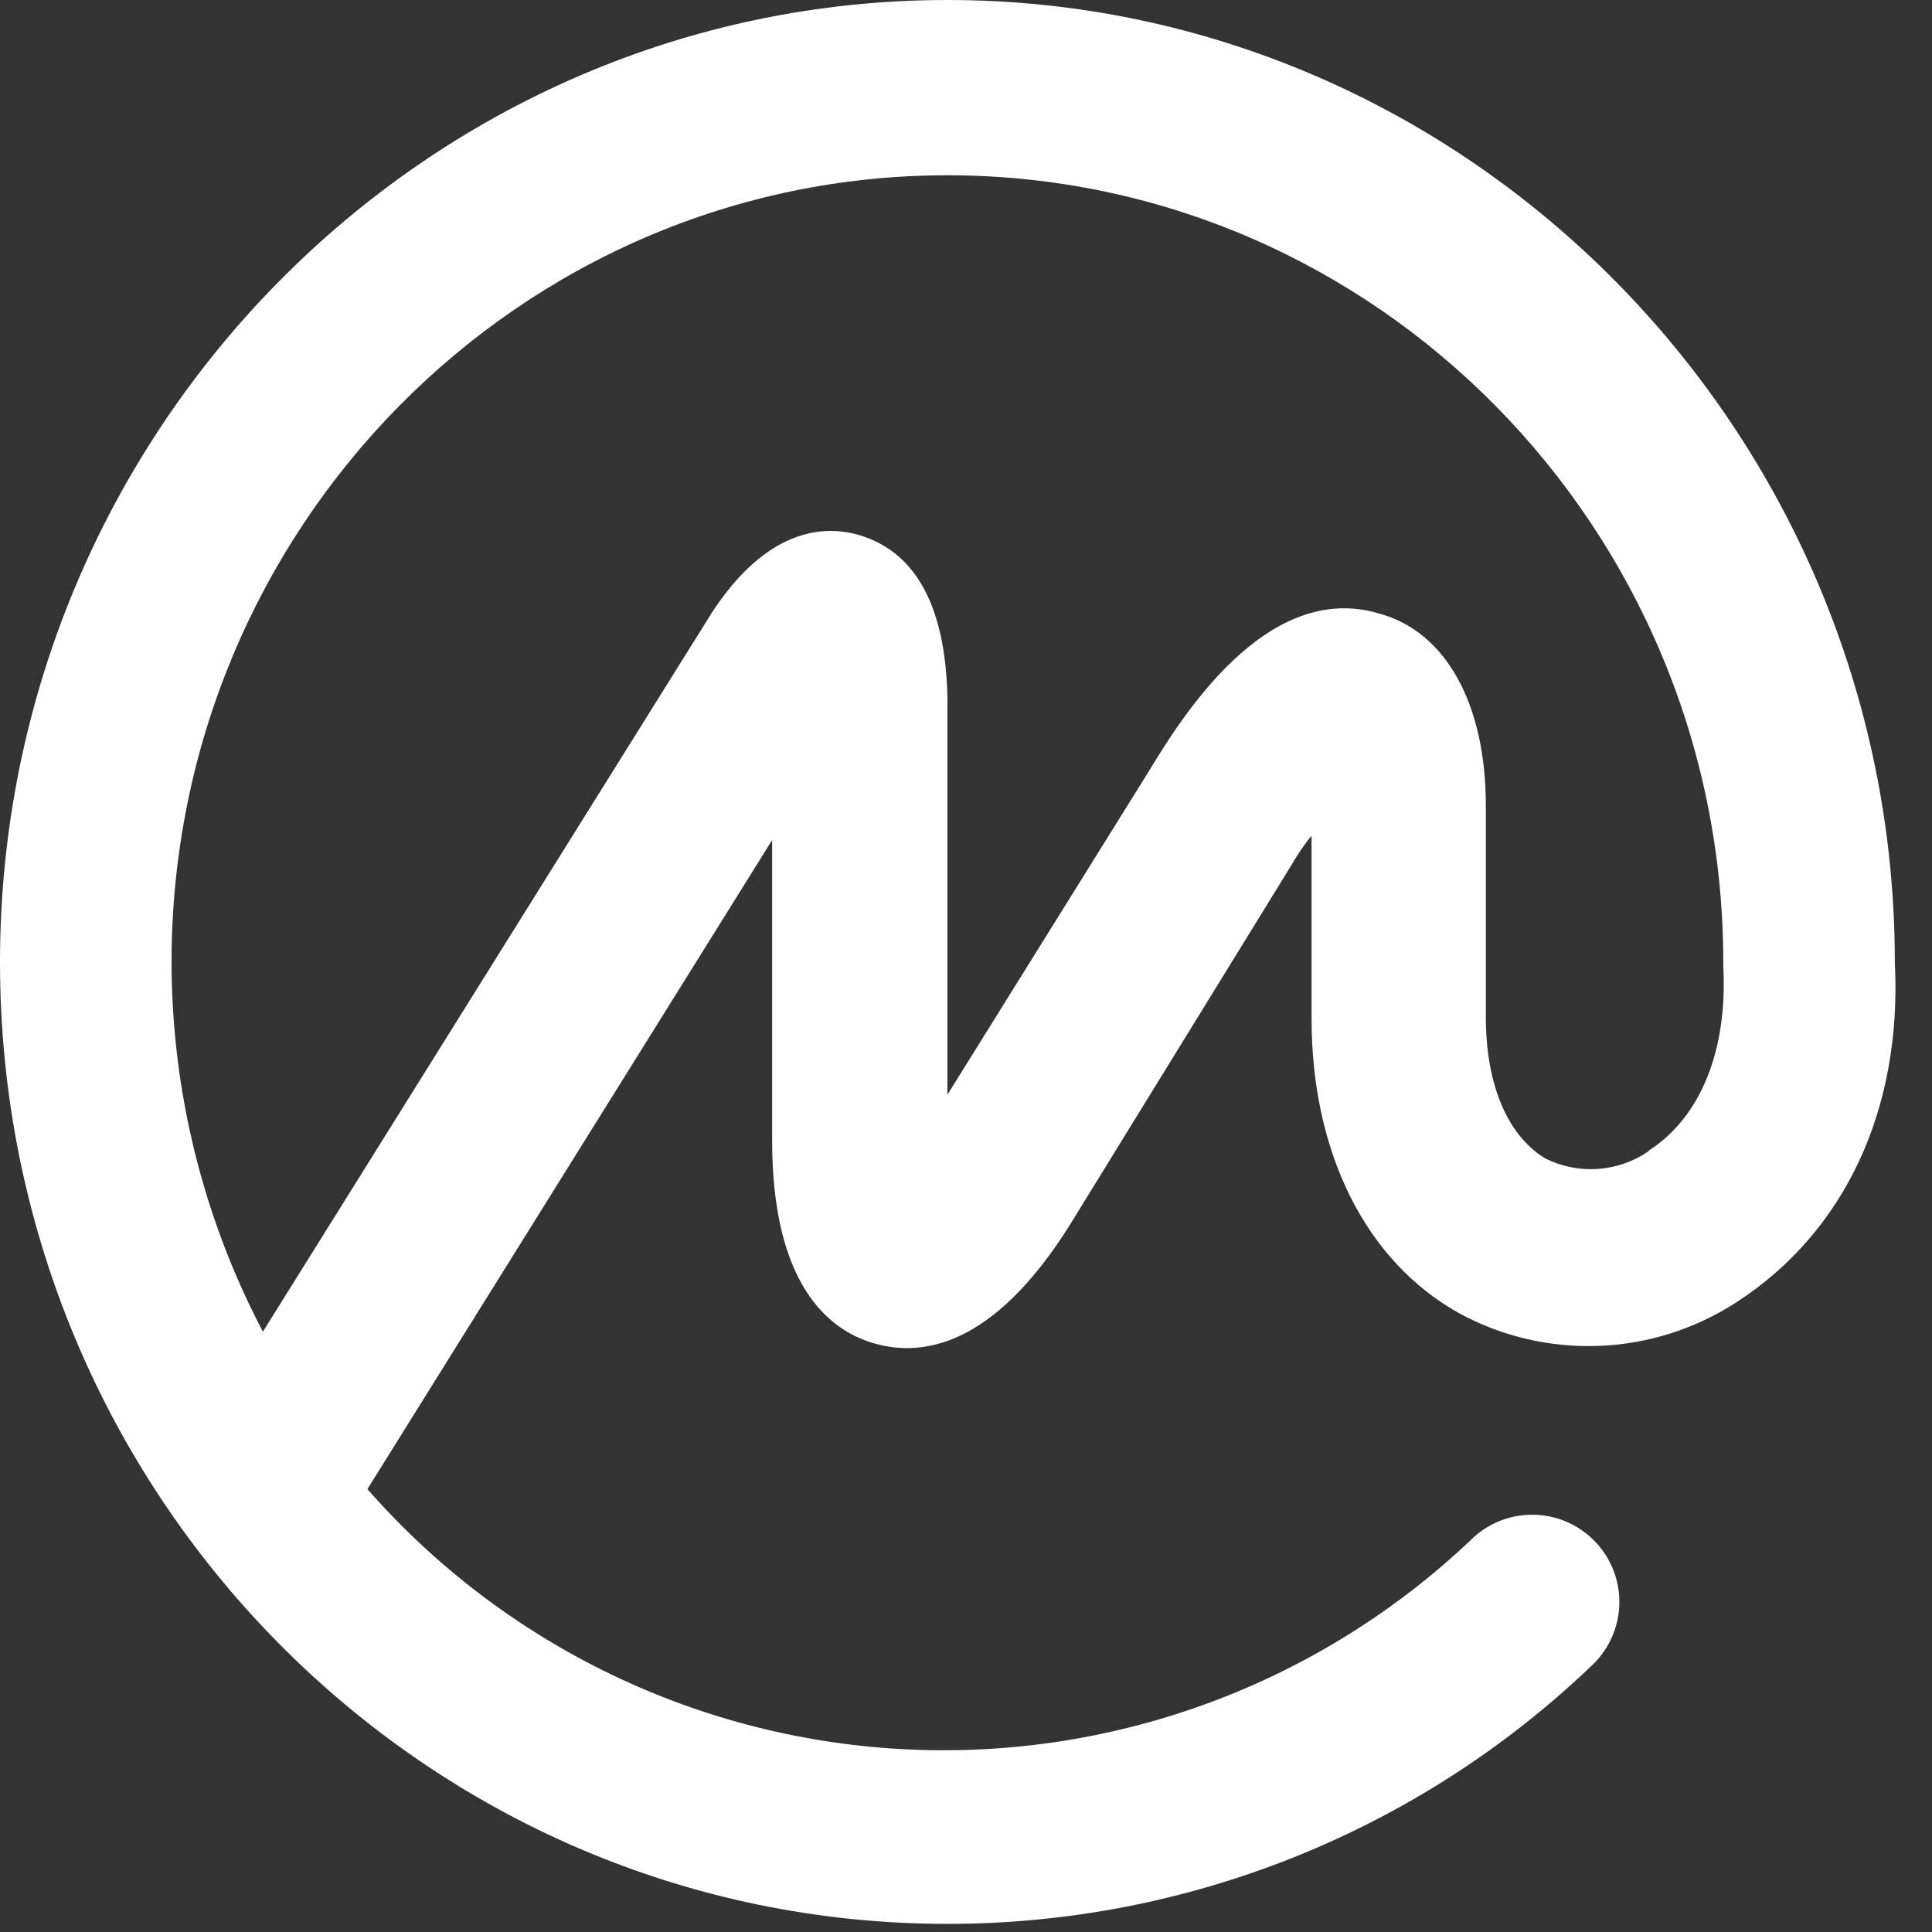 <svg width="29" height="29" viewBox="0 0 29 29" fill="none" xmlns="http://www.w3.org/2000/svg">
<rect x="0" y="0" width="29" height="29" fill="#333333" stroke="none"/>
<path d="M28.442 14.445V14.389C28.414 6.466 22.032 0 14.221 0C6.41 0 0 6.466 0 14.445C0 22.425 6.381 28.878 14.221 28.878C17.819 28.88 21.279 27.496 23.881 25.012C24.137 24.778 24.29 24.451 24.306 24.105C24.322 23.758 24.199 23.419 23.965 23.163C23.73 22.906 23.404 22.753 23.057 22.738C22.71 22.722 22.371 22.845 22.115 23.079L22.087 23.107C20.964 24.174 19.637 25.004 18.186 25.546C16.734 26.088 15.188 26.331 13.64 26.26C12.092 26.19 10.575 25.807 9.179 25.136C7.782 24.464 6.536 23.517 5.515 22.352L11.59 12.61V17.118C11.59 19.272 12.43 19.973 13.136 20.169C13.842 20.365 14.901 20.223 16.048 18.404L19.381 12.992C19.47 12.834 19.573 12.684 19.687 12.543V15.288C19.687 17.303 20.499 18.927 21.898 19.71C22.544 20.062 23.273 20.232 24.008 20.202C24.742 20.173 25.455 19.945 26.071 19.543C27.687 18.494 28.555 16.657 28.442 14.445ZM24.746 17.28C24.522 17.435 24.26 17.526 23.988 17.546C23.716 17.565 23.444 17.512 23.2 17.391C22.64 17.056 22.303 16.301 22.303 15.265V12.092C22.303 10.582 21.715 9.489 20.708 9.211C18.999 8.695 17.713 10.806 17.236 11.59L14.221 16.432V10.47C14.193 9.099 13.744 8.287 12.904 8.034C12.344 7.867 11.504 7.952 10.693 9.184L3.946 19.989C3.048 18.279 2.578 16.377 2.575 14.445C2.575 7.922 7.809 2.631 14.221 2.631C20.633 2.631 25.867 7.922 25.867 14.445V14.502C25.934 15.76 25.53 16.77 24.747 17.272L24.746 17.28Z" fill="white"/>
</svg>
